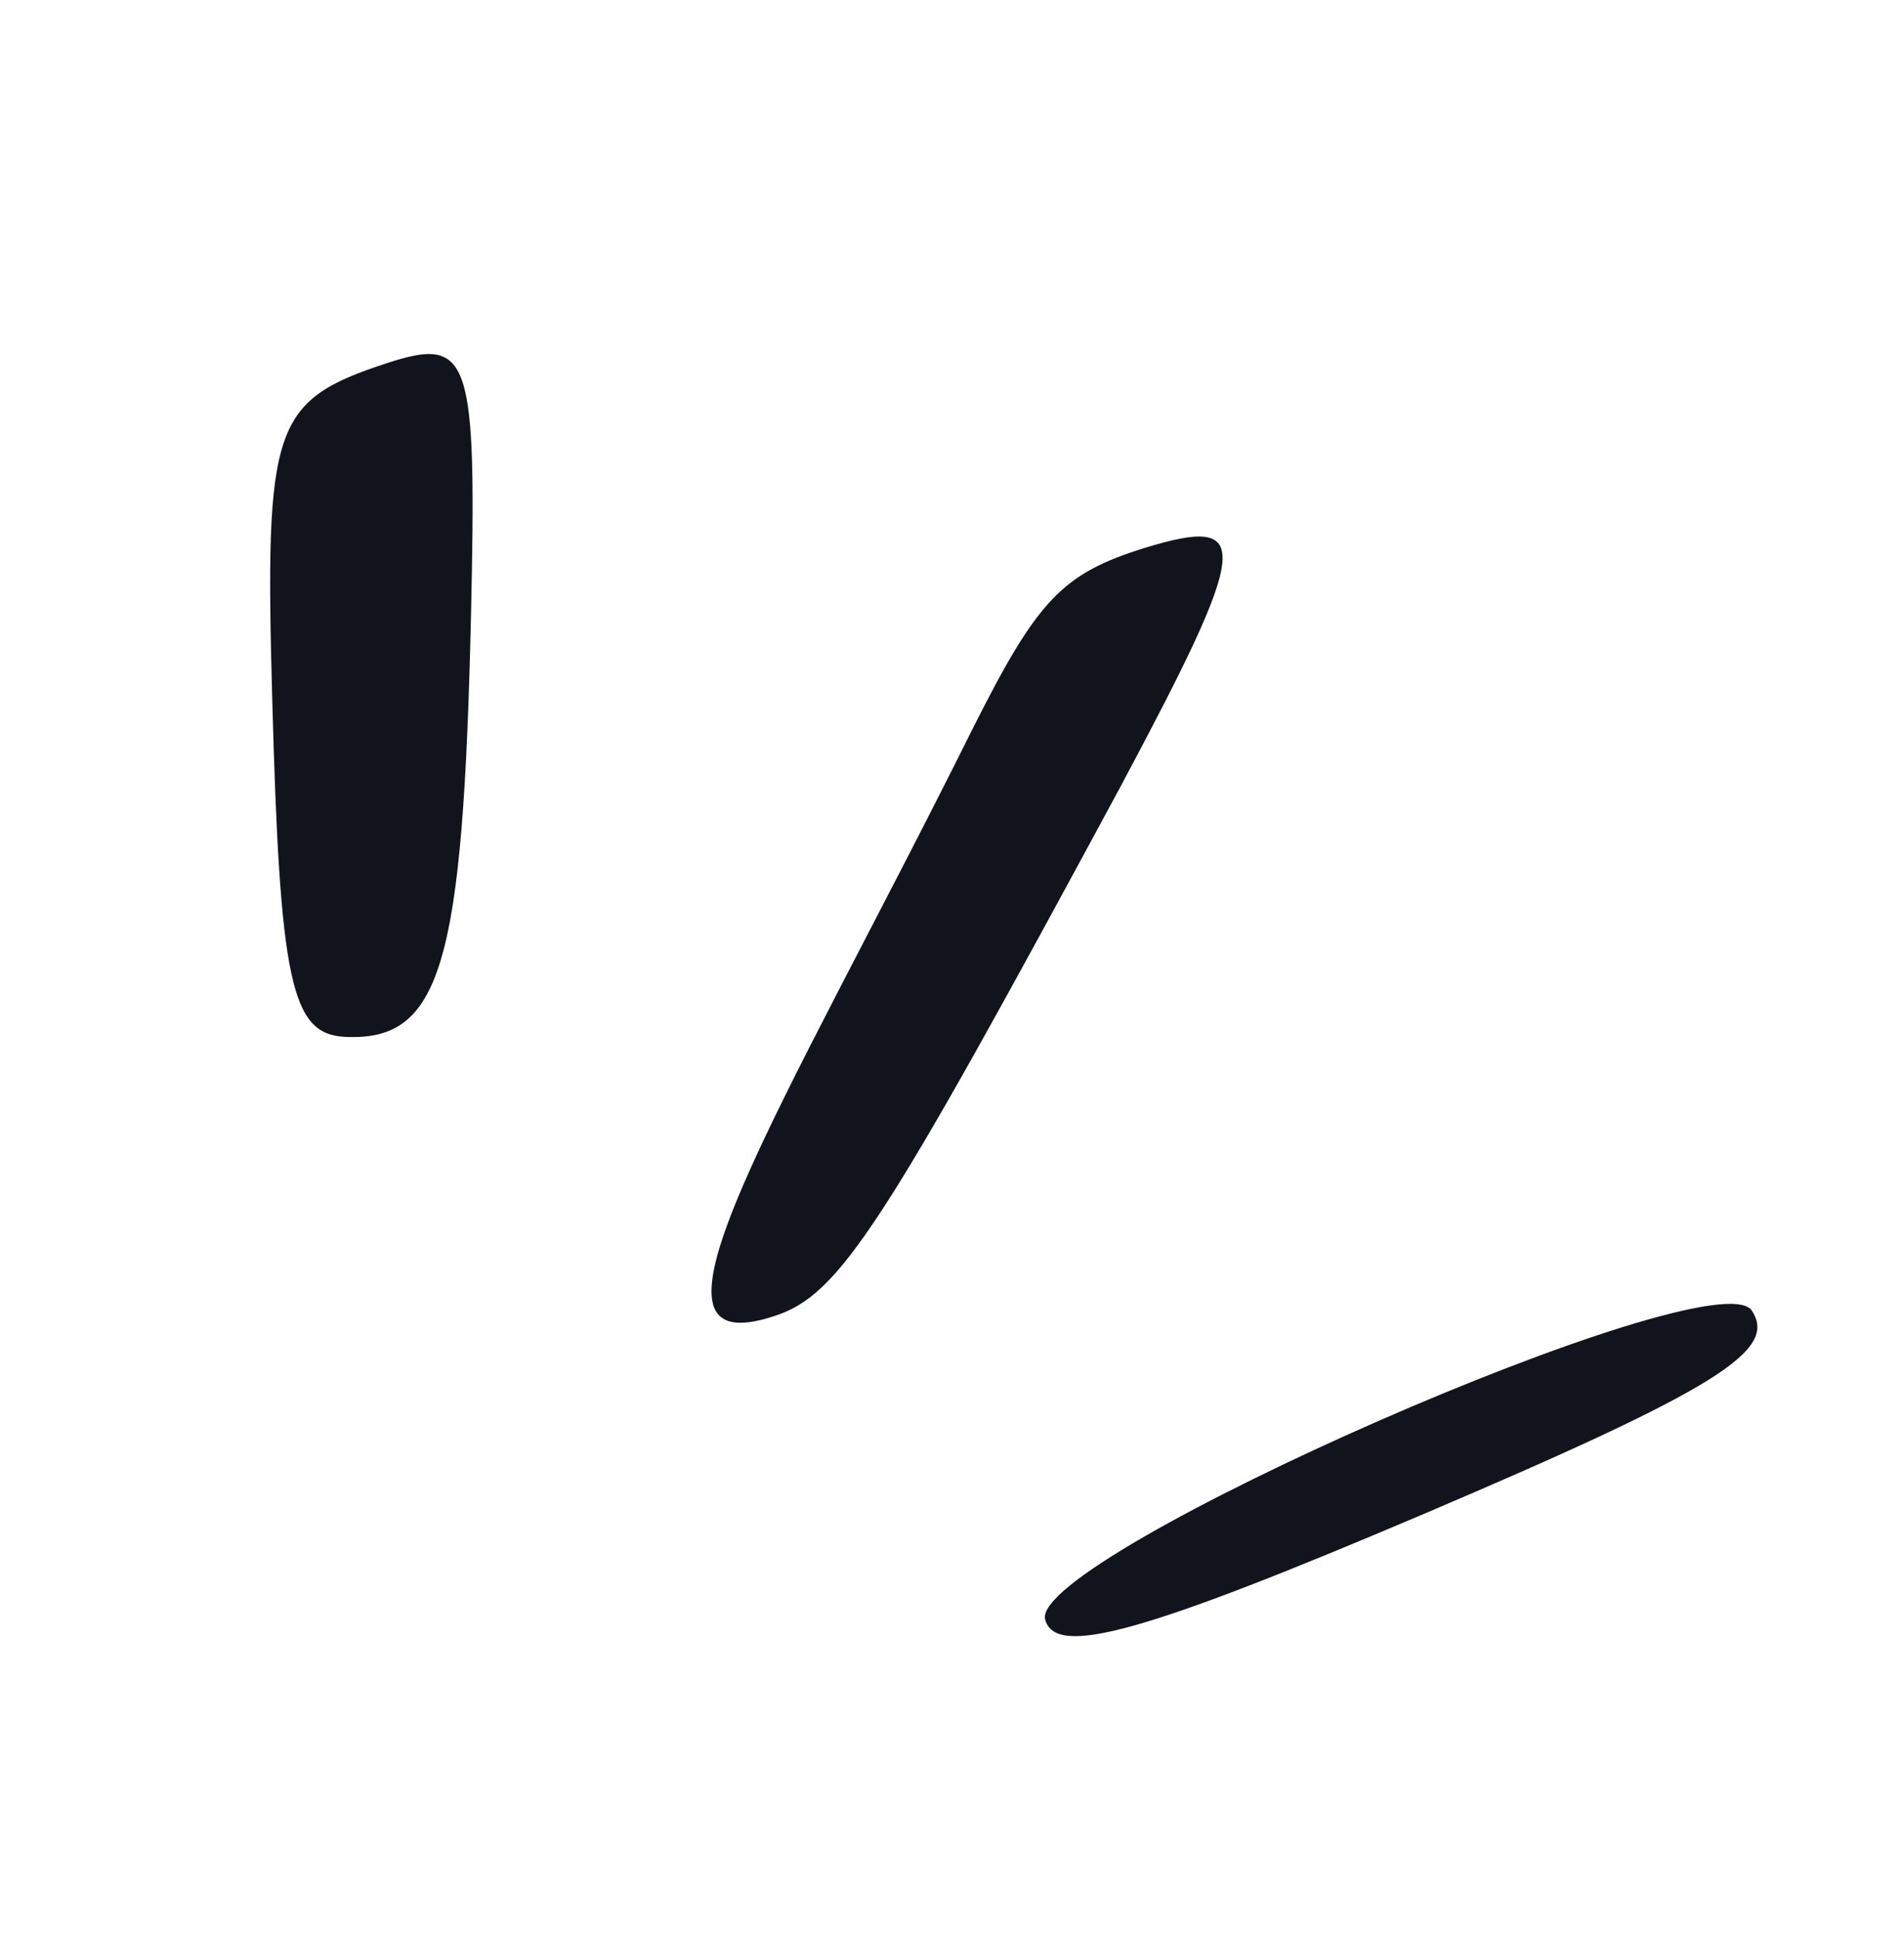 <svg width="56" height="57" viewBox="0 0 56 57" fill="none" xmlns="http://www.w3.org/2000/svg">
<path d="M30.738 47.605C31.024 48.746 33.626 48.016 41.837 44.528C50.526 40.83 52.308 39.698 51.519 38.527C50.413 36.931 30.323 45.746 30.738 47.605Z" fill="#12141D"/>
<path d="M11.371 10.68C8.024 11.778 7.782 12.493 8.007 20.556C8.231 28.884 8.568 30.397 10.133 30.484C12.969 30.63 13.617 28.406 13.853 18.091C14.024 10.481 13.841 9.87 11.371 10.68Z" fill="#12141D"/>
<path d="M33.648 16.115C31.232 16.872 30.512 17.638 28.61 21.421C23.013 32.666 18.123 40.254 22.798 38.685C24.71 38.057 25.966 36.074 32.95 23.139C36.778 15.97 36.888 15.122 33.648 16.115Z" fill="#12141D"/>
</svg>
